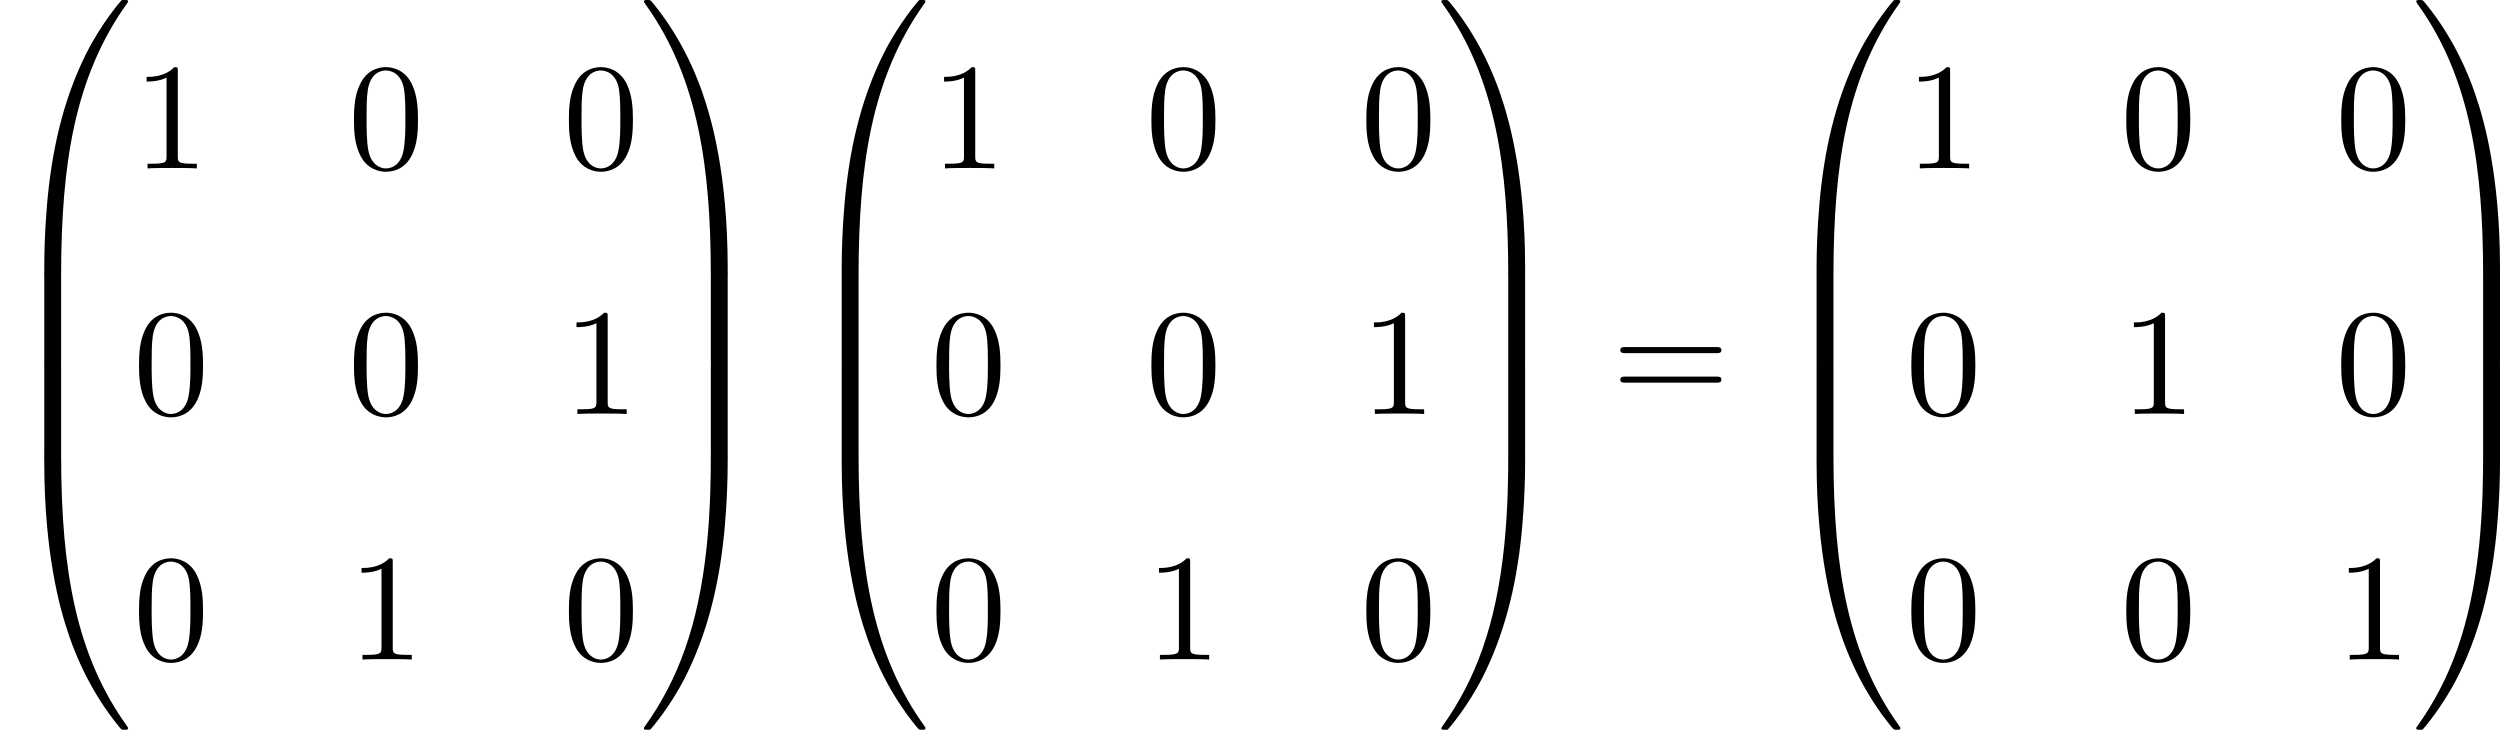 <?xml version='1.0' encoding='UTF-8'?>
<!-- This file was generated by dvisvgm 2.13.3 -->
<svg version='1.1' xmlns='http://www.w3.org/2000/svg' xmlns:xlink='http://www.w3.org/1999/xlink' width='358.636pt' height='104.684pt' viewBox='299.386 1173.215 358.636 104.684'>
<defs>
<path id='g10-48' d='M5.018-3.491C5.018-4.364 4.964-5.236 4.582-6.044C4.08-7.091 3.185-7.265 2.727-7.265C2.073-7.265 1.276-6.982 .829-5.967C.48-5.215 .425-4.364 .425-3.491C.425-2.673 .469-1.691 .916-.862C1.385 .022 2.182 .24 2.716 .24C3.305 .24 4.135 .011 4.615-1.025C4.964-1.778 5.018-2.629 5.018-3.491ZM2.716 0C2.291 0 1.647-.273 1.451-1.32C1.331-1.975 1.331-2.978 1.331-3.622C1.331-4.32 1.331-5.04 1.418-5.629C1.625-6.927 2.444-7.025 2.716-7.025C3.076-7.025 3.796-6.829 4.004-5.749C4.113-5.138 4.113-4.309 4.113-3.622C4.113-2.804 4.113-2.062 3.993-1.364C3.829-.327 3.207 0 2.716 0Z'/>
<path id='g10-49' d='M3.207-6.982C3.207-7.244 3.207-7.265 2.956-7.265C2.28-6.567 1.32-6.567 .971-6.567V-6.229C1.189-6.229 1.833-6.229 2.4-6.513V-.862C2.4-.469 2.367-.338 1.385-.338H1.036V0C1.418-.033 2.367-.033 2.804-.033S4.189-.033 4.571 0V-.338H4.222C3.24-.338 3.207-.458 3.207-.862V-6.982Z'/>
<path id='g10-61' d='M7.495-3.567C7.658-3.567 7.865-3.567 7.865-3.785S7.658-4.004 7.505-4.004H.971C.818-4.004 .611-4.004 .611-3.785S.818-3.567 .982-3.567H7.495ZM7.505-1.451C7.658-1.451 7.865-1.451 7.865-1.669S7.658-1.887 7.495-1.887H.982C.818-1.887 .611-1.887 .611-1.669S.818-1.451 .971-1.451H7.505Z'/>
<path id='g0-48' d='M4.08 19.309C4.32 19.309 4.385 19.309 4.385 19.156C4.407 11.509 5.291 5.16 9.109-.175C9.185-.273 9.185-.295 9.185-.316C9.185-.425 9.109-.425 8.935-.425S8.738-.425 8.716-.404C8.673-.371 7.287 1.222 6.185 3.415C4.745 6.295 3.84 9.6 3.436 13.571C3.404 13.909 3.175 16.178 3.175 18.764V19.189C3.185 19.309 3.251 19.309 3.48 19.309H4.08Z'/>
<path id='g0-49' d='M6.36 18.764C6.36 12.098 5.171 8.193 4.833 7.091C4.091 4.669 2.88 2.116 1.058-.131C.895-.327 .851-.382 .807-.404C.785-.415 .775-.425 .6-.425C.436-.425 .349-.425 .349-.316C.349-.295 .349-.273 .491-.076C4.287 5.225 5.138 11.771 5.149 19.156C5.149 19.309 5.215 19.309 5.455 19.309H6.055C6.284 19.309 6.349 19.309 6.36 19.189V18.764Z'/>
<path id='g0-64' d='M3.48-.545C3.251-.545 3.185-.545 3.175-.425V0C3.175 6.665 4.364 10.571 4.702 11.673C5.444 14.095 6.655 16.647 8.476 18.895C8.64 19.091 8.684 19.145 8.727 19.167C8.749 19.178 8.76 19.189 8.935 19.189S9.185 19.189 9.185 19.08C9.185 19.058 9.185 19.036 9.12 18.938C5.487 13.898 4.396 7.833 4.385-.393C4.385-.545 4.32-.545 4.08-.545H3.48Z'/>
<path id='g0-65' d='M6.36-.425C6.349-.545 6.284-.545 6.055-.545H5.455C5.215-.545 5.149-.545 5.149-.393C5.149 .731 5.138 3.327 4.855 6.044C4.265 11.684 2.815 15.589 .425 18.938C.349 19.036 .349 19.058 .349 19.08C.349 19.189 .436 19.189 .6 19.189C.775 19.189 .796 19.189 .818 19.167C.862 19.135 2.247 17.542 3.349 15.349C4.789 12.469 5.695 9.164 6.098 5.193C6.131 4.855 6.36 2.585 6.36 0V-.425Z'/>
<path id='g0-66' d='M4.385 .185C4.385-.098 4.375-.109 4.08-.109H3.48C3.185-.109 3.175-.098 3.175 .185V6.36C3.175 6.644 3.185 6.655 3.48 6.655H4.08C4.375 6.655 4.385 6.644 4.385 6.36V.185Z'/>
<path id='g0-67' d='M6.36 .185C6.36-.098 6.349-.109 6.055-.109H5.455C5.16-.109 5.149-.098 5.149 .185V6.36C5.149 6.644 5.16 6.655 5.455 6.655H6.055C6.349 6.655 6.36 6.644 6.36 6.36V.185Z'/>
</defs>
<g id='page4' transform='matrix(2 0 0 2 0 0)'>
<use x='149.693' y='587.033' xlink:href='#g0-48'/>
<use x='149.693' y='606.233' xlink:href='#g0-66'/>
<use x='149.693' y='612.779' xlink:href='#g0-66'/>
<use x='149.693' y='619.761' xlink:href='#g0-64'/>
<use x='159.239' y='598.688' xlink:href='#g10-49'/>
<use x='174.656' y='598.688' xlink:href='#g10-48'/>
<use x='190.073' y='598.688' xlink:href='#g10-48'/>
<use x='159.239' y='616.302' xlink:href='#g10-48'/>
<use x='174.656' y='616.302' xlink:href='#g10-48'/>
<use x='190.073' y='616.302' xlink:href='#g10-49'/>
<use x='159.239' y='633.916' xlink:href='#g10-48'/>
<use x='174.656' y='633.916' xlink:href='#g10-49'/>
<use x='190.073' y='633.916' xlink:href='#g10-48'/>
<use x='195.528' y='587.033' xlink:href='#g0-49'/>
<use x='195.528' y='606.233' xlink:href='#g0-67'/>
<use x='195.528' y='612.779' xlink:href='#g0-67'/>
<use x='195.528' y='619.761' xlink:href='#g0-65'/>
<use x='206.891' y='587.033' xlink:href='#g0-48'/>
<use x='206.891' y='606.233' xlink:href='#g0-66'/>
<use x='206.891' y='612.779' xlink:href='#g0-66'/>
<use x='206.891' y='619.761' xlink:href='#g0-64'/>
<use x='216.437' y='598.688' xlink:href='#g10-49'/>
<use x='231.854' y='598.688' xlink:href='#g10-48'/>
<use x='247.271' y='598.688' xlink:href='#g10-48'/>
<use x='216.437' y='616.302' xlink:href='#g10-48'/>
<use x='231.854' y='616.302' xlink:href='#g10-48'/>
<use x='247.271' y='616.302' xlink:href='#g10-49'/>
<use x='216.437' y='633.916' xlink:href='#g10-48'/>
<use x='231.854' y='633.916' xlink:href='#g10-49'/>
<use x='247.271' y='633.916' xlink:href='#g10-48'/>
<use x='252.726' y='587.033' xlink:href='#g0-49'/>
<use x='252.726' y='606.233' xlink:href='#g0-67'/>
<use x='252.726' y='612.779' xlink:href='#g0-67'/>
<use x='252.726' y='619.761' xlink:href='#g0-65'/>
<use x='265.301' y='615.506' xlink:href='#g10-61'/>
<use x='276.817' y='587.033' xlink:href='#g0-48'/>
<use x='276.817' y='606.233' xlink:href='#g0-66'/>
<use x='276.817' y='612.779' xlink:href='#g0-66'/>
<use x='276.817' y='619.761' xlink:href='#g0-64'/>
<use x='286.362' y='598.688' xlink:href='#g10-49'/>
<use x='301.779' y='598.688' xlink:href='#g10-48'/>
<use x='317.197' y='598.688' xlink:href='#g10-48'/>
<use x='286.362' y='616.302' xlink:href='#g10-48'/>
<use x='301.779' y='616.302' xlink:href='#g10-49'/>
<use x='317.197' y='616.302' xlink:href='#g10-48'/>
<use x='286.362' y='633.916' xlink:href='#g10-48'/>
<use x='301.779' y='633.916' xlink:href='#g10-48'/>
<use x='317.197' y='633.916' xlink:href='#g10-49'/>
<use x='322.651' y='587.033' xlink:href='#g0-49'/>
<use x='322.651' y='606.233' xlink:href='#g0-67'/>
<use x='322.651' y='612.779' xlink:href='#g0-67'/>
<use x='322.651' y='619.761' xlink:href='#g0-65'/>
</g>
</svg>